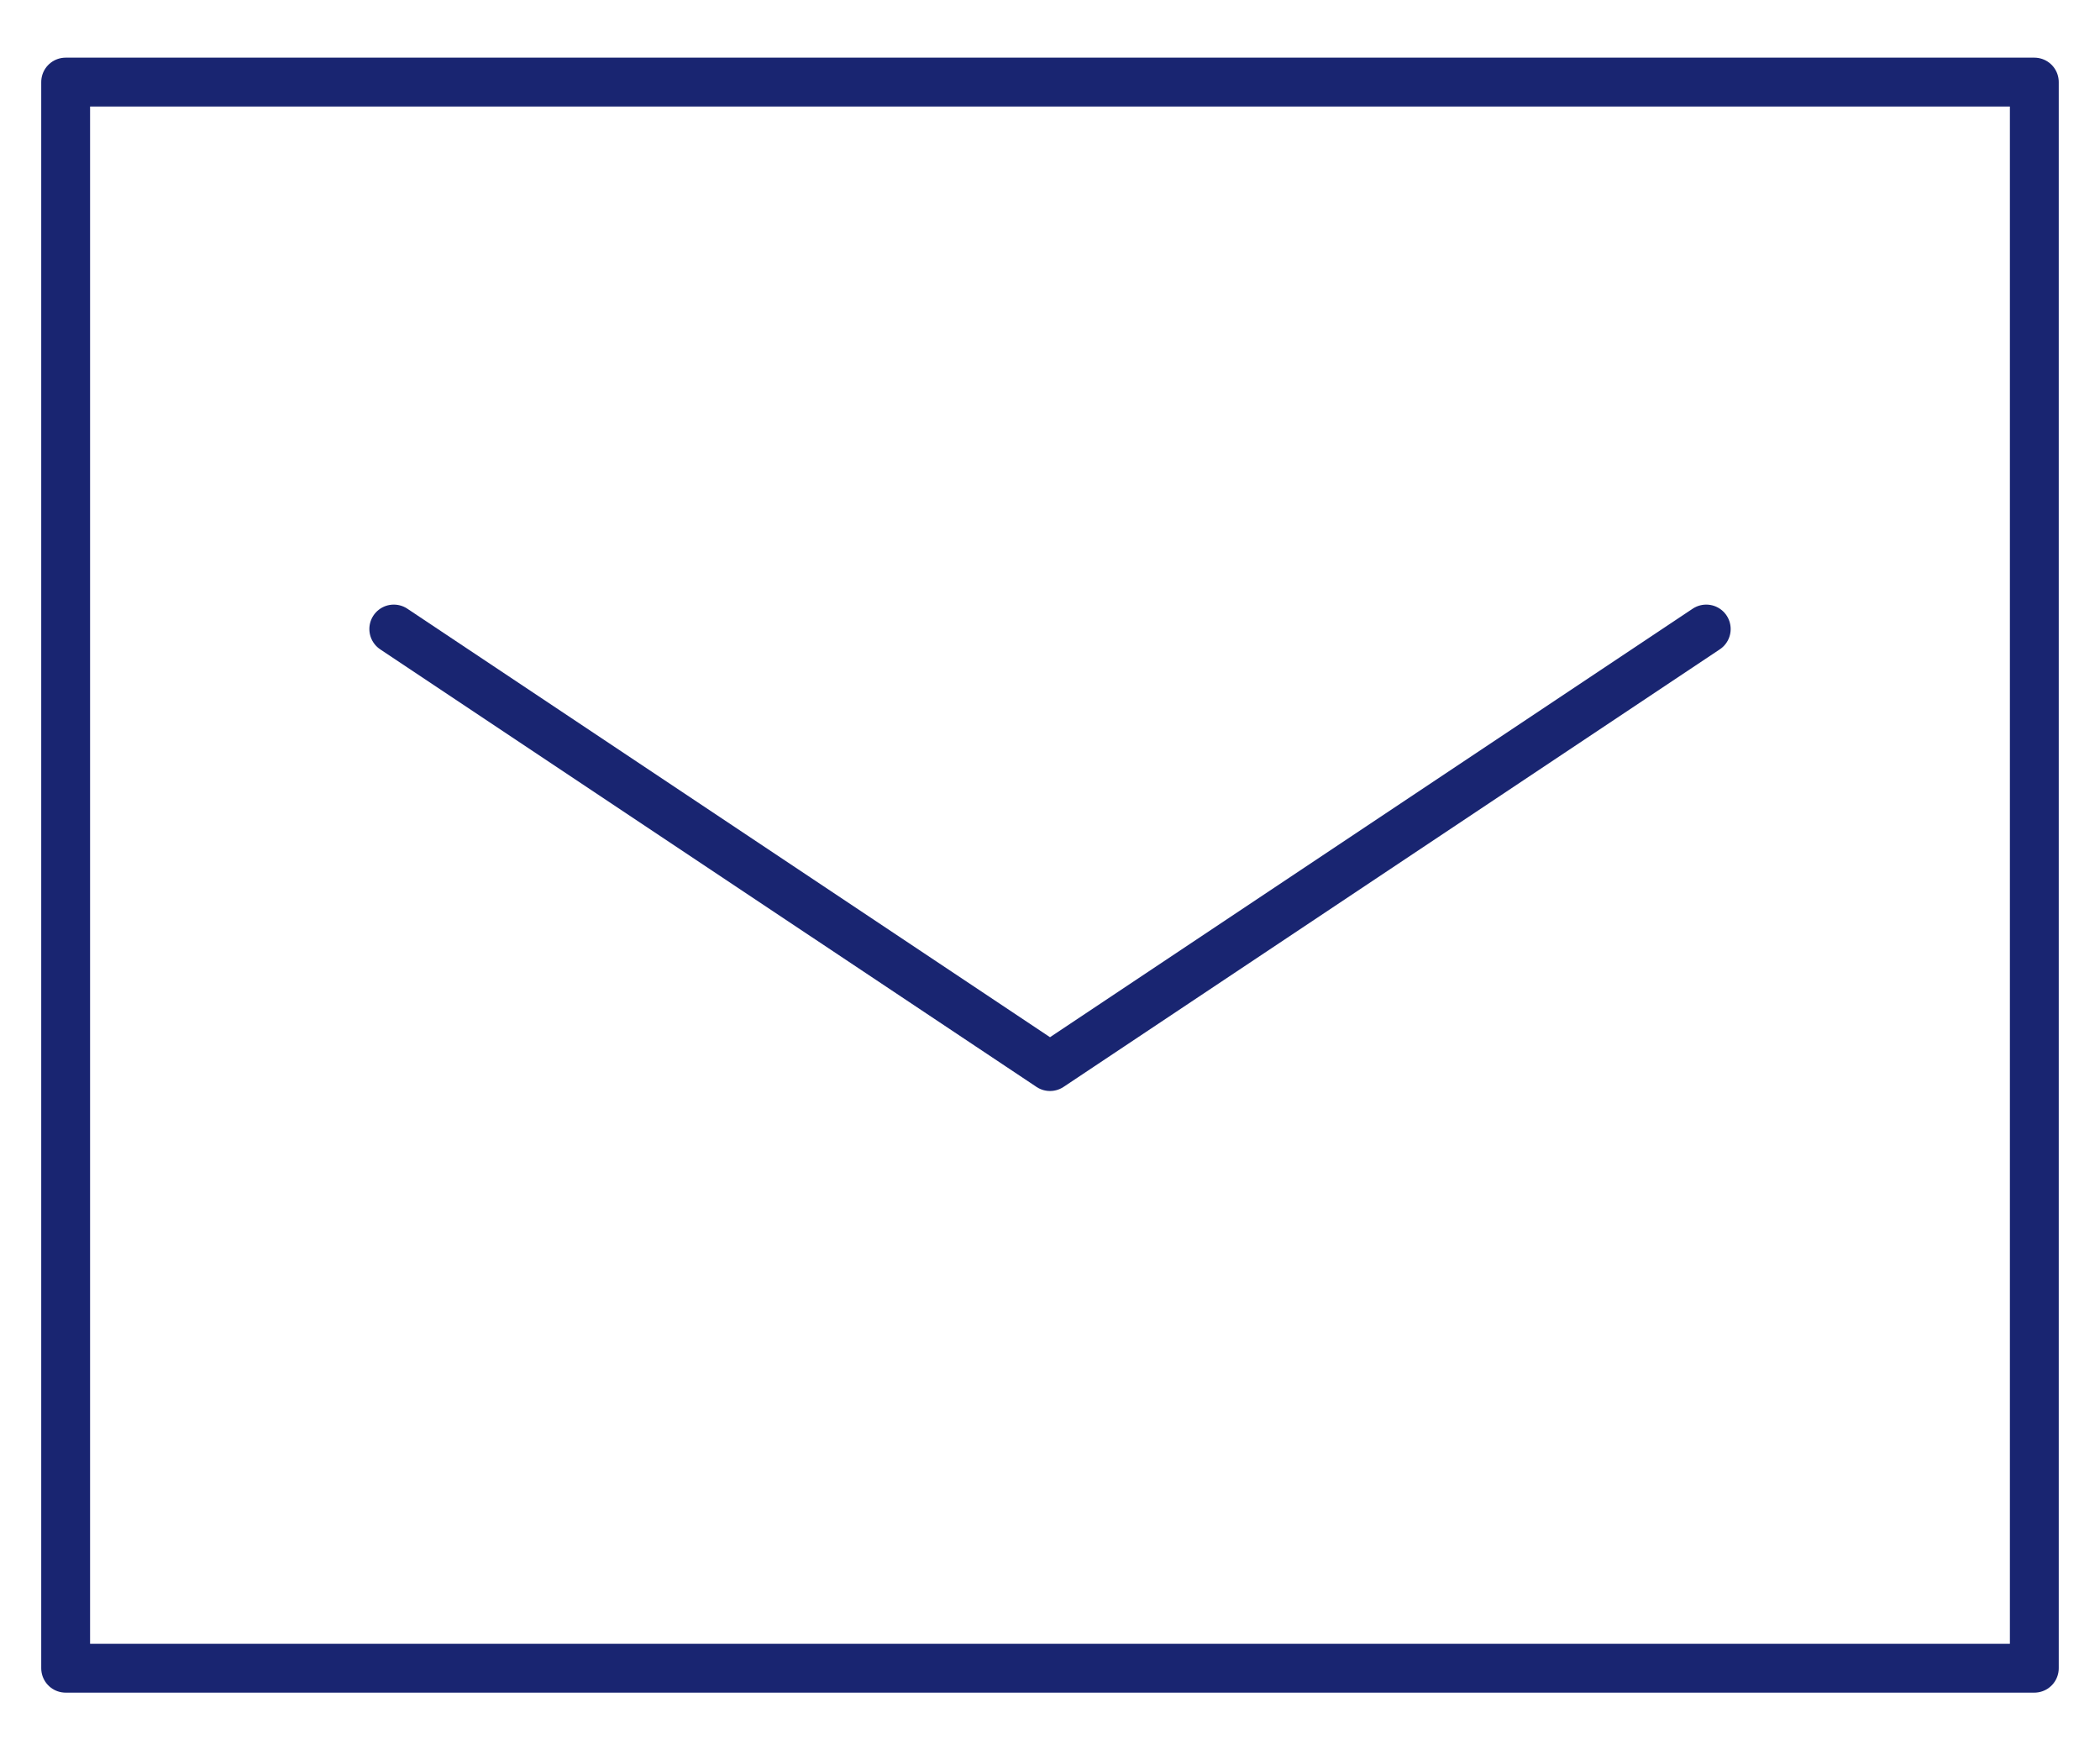 <svg id="Group_12851" data-name="Group 12851" xmlns="http://www.w3.org/2000/svg" width="85.977" height="71.647"><defs><clipPath id="clip-path"><rect id="Rectangle_146" data-name="Rectangle 146" width="85.977" height="71.648" fill="none" stroke="#192571" stroke-width="1"/></clipPath></defs><g id="Group_503" data-name="Group 503"><g id="Group_502" data-name="Group 502" clip-path="url(#clip-path)"><path id="Path_107" data-name="Path 107" d="M83.288 16.793v51.495h-80.6V3.36h80.6v13.433" fill="none" stroke="#192571" stroke-linecap="round" stroke-linejoin="round" stroke-width="2"/></g></g><path id="Path_108" data-name="Path 108" d="M16.122 25.749L42.989 43.66l26.867-17.911" fill="none" stroke="#192571" stroke-linecap="round" stroke-linejoin="round" stroke-width="2"/></svg>